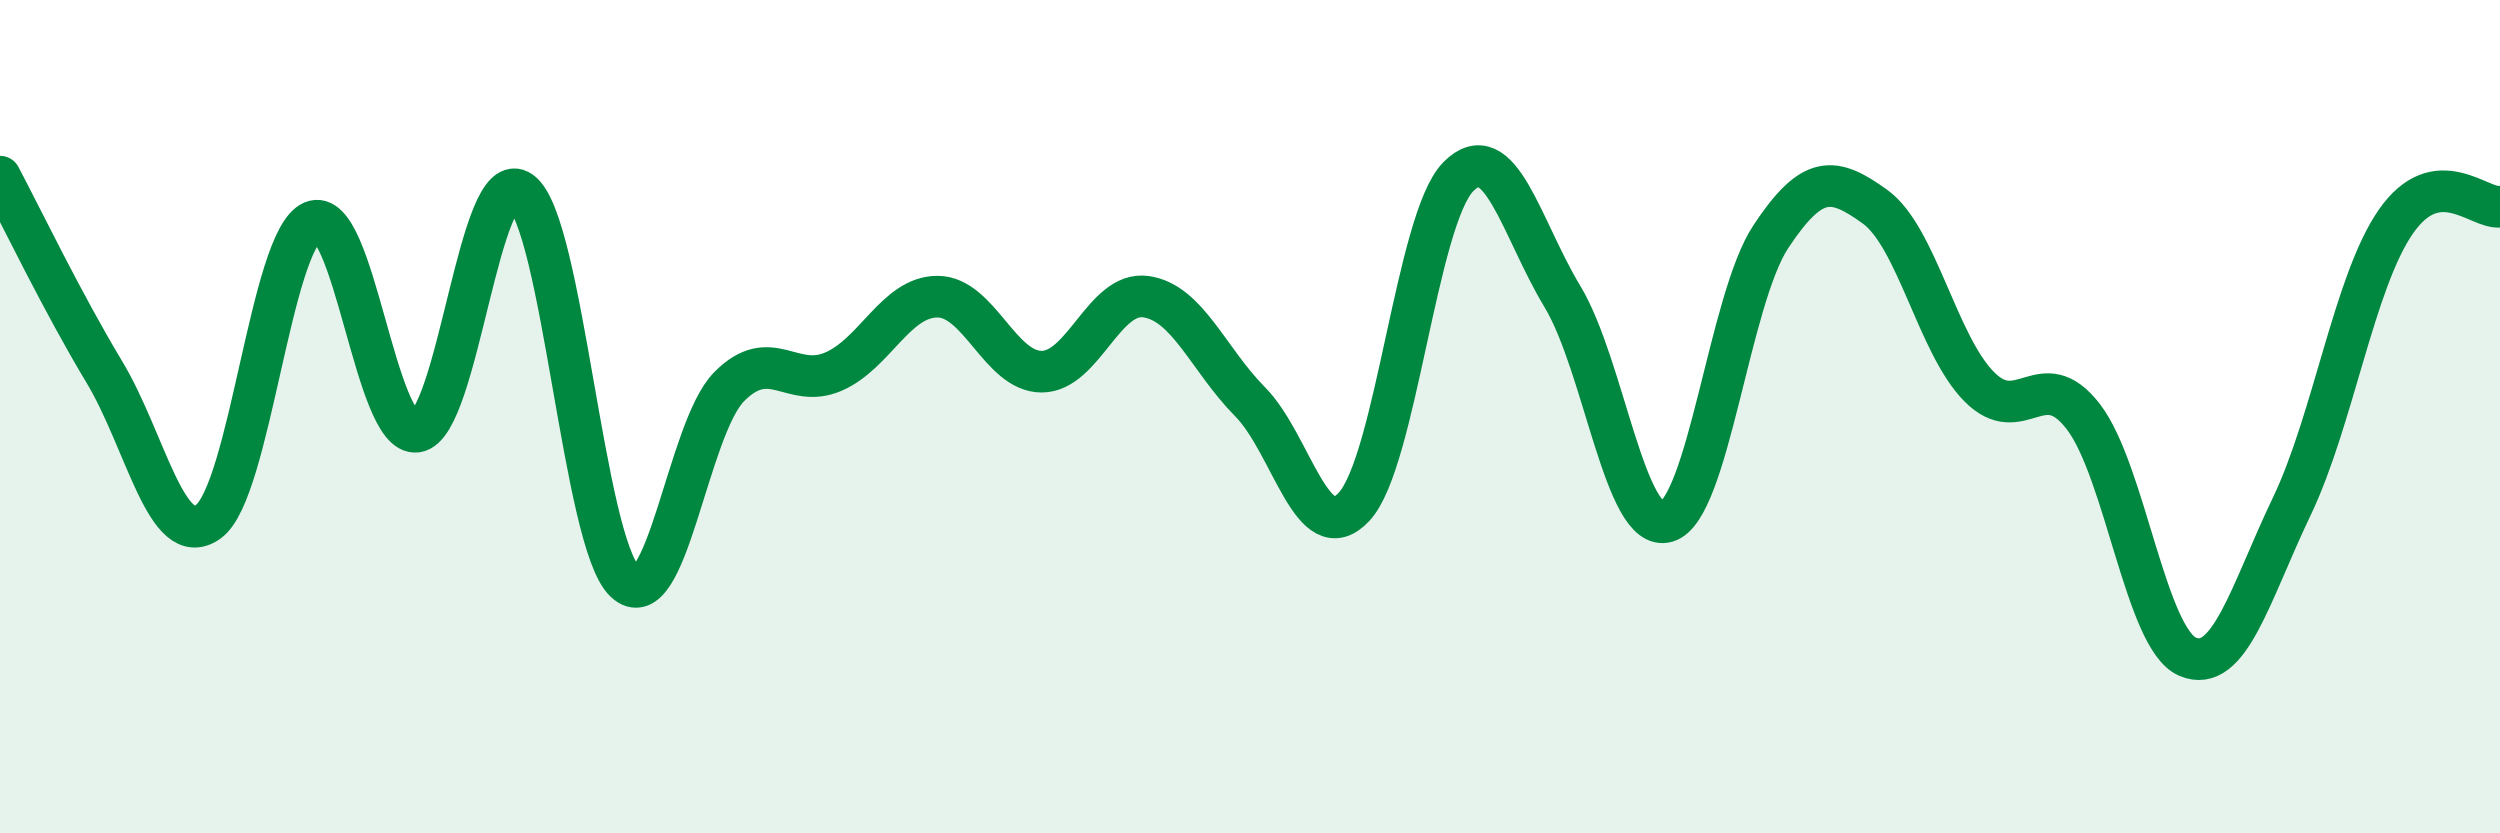 
    <svg width="60" height="20" viewBox="0 0 60 20" xmlns="http://www.w3.org/2000/svg">
      <path
        d="M 0,4.24 C 0.5,5.18 1.5,7.26 2.5,8.92 C 3.5,10.58 4,13.24 5,12.52 C 6,11.8 6.5,5.75 7.5,5.32 C 8.5,4.89 9,10.5 10,10.36 C 11,10.22 11.5,3.88 12.5,4.6 C 13.5,5.32 14,13.02 15,13.96 C 16,14.9 16.5,10.29 17.5,9.28 C 18.5,8.27 19,9.35 20,8.92 C 21,8.49 21.5,7.12 22.5,7.12 C 23.5,7.12 24,8.92 25,8.92 C 26,8.92 26.5,6.98 27.5,7.12 C 28.5,7.26 29,8.63 30,9.64 C 31,10.65 31.5,13.24 32.5,12.16 C 33.5,11.08 34,5.25 35,4.24 C 36,3.23 36.5,5.46 37.5,7.12 C 38.5,8.78 39,12.81 40,12.52 C 41,12.23 41.5,7.19 42.5,5.68 C 43.5,4.17 44,4.24 45,4.96 C 46,5.68 46.5,8.27 47.5,9.28 C 48.5,10.29 49,8.7 50,10 C 51,11.3 51.5,15.33 52.5,15.76 C 53.5,16.19 54,14.25 55,12.16 C 56,10.07 56.5,6.76 57.5,5.32 C 58.5,3.88 59.5,5.03 60,4.96L60 20L0 20Z"
        fill="#008740"
        opacity="0.1"
        stroke-linecap="round"
        stroke-linejoin="round"
      />
      <path
        d="M 0,4.24 C 0.5,5.18 1.5,7.26 2.5,8.92 C 3.5,10.58 4,13.24 5,12.52 C 6,11.8 6.5,5.75 7.5,5.32 C 8.5,4.89 9,10.5 10,10.36 C 11,10.22 11.5,3.88 12.5,4.6 C 13.5,5.32 14,13.02 15,13.96 C 16,14.9 16.5,10.29 17.5,9.28 C 18.5,8.27 19,9.35 20,8.92 C 21,8.49 21.5,7.12 22.5,7.12 C 23.5,7.12 24,8.92 25,8.92 C 26,8.92 26.5,6.98 27.5,7.12 C 28.5,7.26 29,8.63 30,9.64 C 31,10.65 31.5,13.24 32.5,12.16 C 33.5,11.08 34,5.25 35,4.24 C 36,3.23 36.5,5.46 37.5,7.12 C 38.5,8.78 39,12.81 40,12.52 C 41,12.23 41.5,7.19 42.5,5.68 C 43.5,4.17 44,4.24 45,4.96 C 46,5.68 46.5,8.27 47.5,9.28 C 48.5,10.29 49,8.7 50,10 C 51,11.3 51.5,15.33 52.5,15.76 C 53.5,16.19 54,14.25 55,12.16 C 56,10.07 56.5,6.76 57.5,5.32 C 58.5,3.88 59.5,5.03 60,4.96"
        stroke="#008740"
        stroke-width="1"
        fill="none"
        stroke-linecap="round"
        stroke-linejoin="round"
      />
    </svg>
  